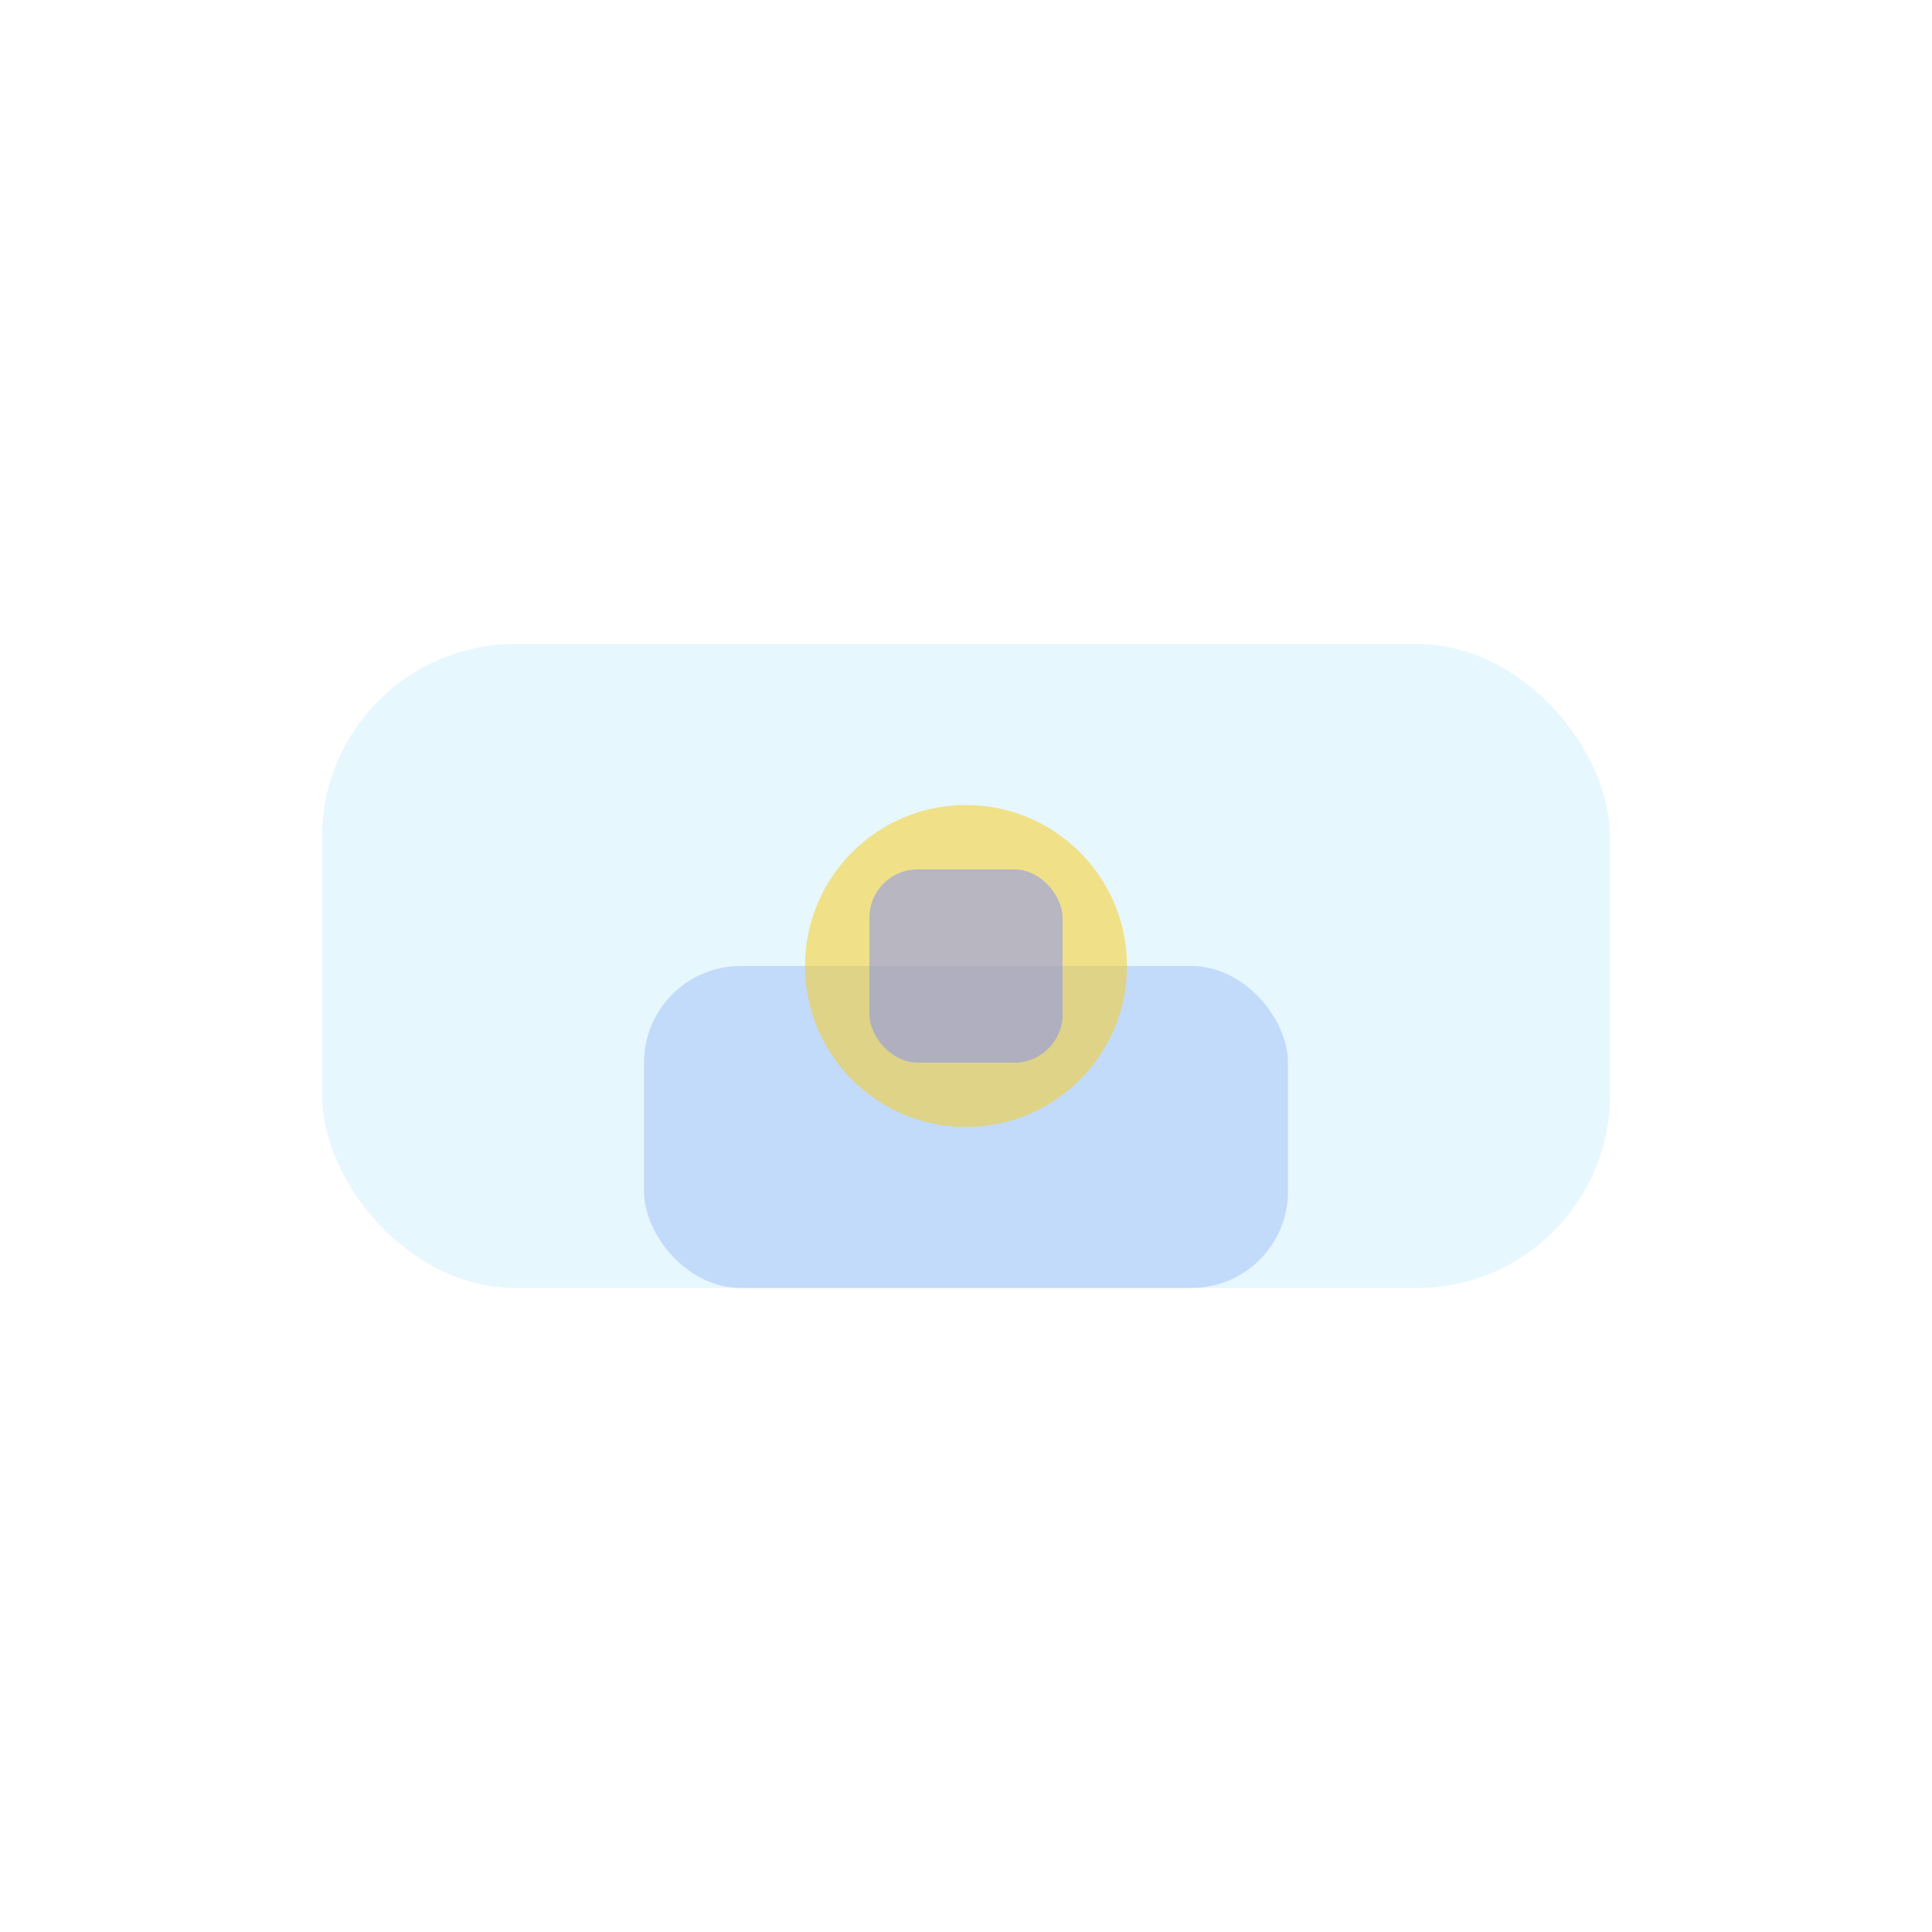 <?xml version="1.0" encoding="UTF-8"?>
<svg width="120" height="120" viewBox="0 0 120 120" fill="none" xmlns="http://www.w3.org/2000/svg">
  <rect x="20" y="40" width="80" height="40" rx="12" fill="#38bdf8" fill-opacity="0.12"/>
  <rect x="40" y="60" width="40" height="20" rx="6" fill="#2563eb" fill-opacity="0.18"/>
  <circle cx="60" cy="60" r="10" fill="#facc15" fill-opacity="0.5"/>
  <rect x="54" y="54" width="12" height="12" rx="3" fill="#818cf8" fill-opacity="0.5"/>
</svg> 